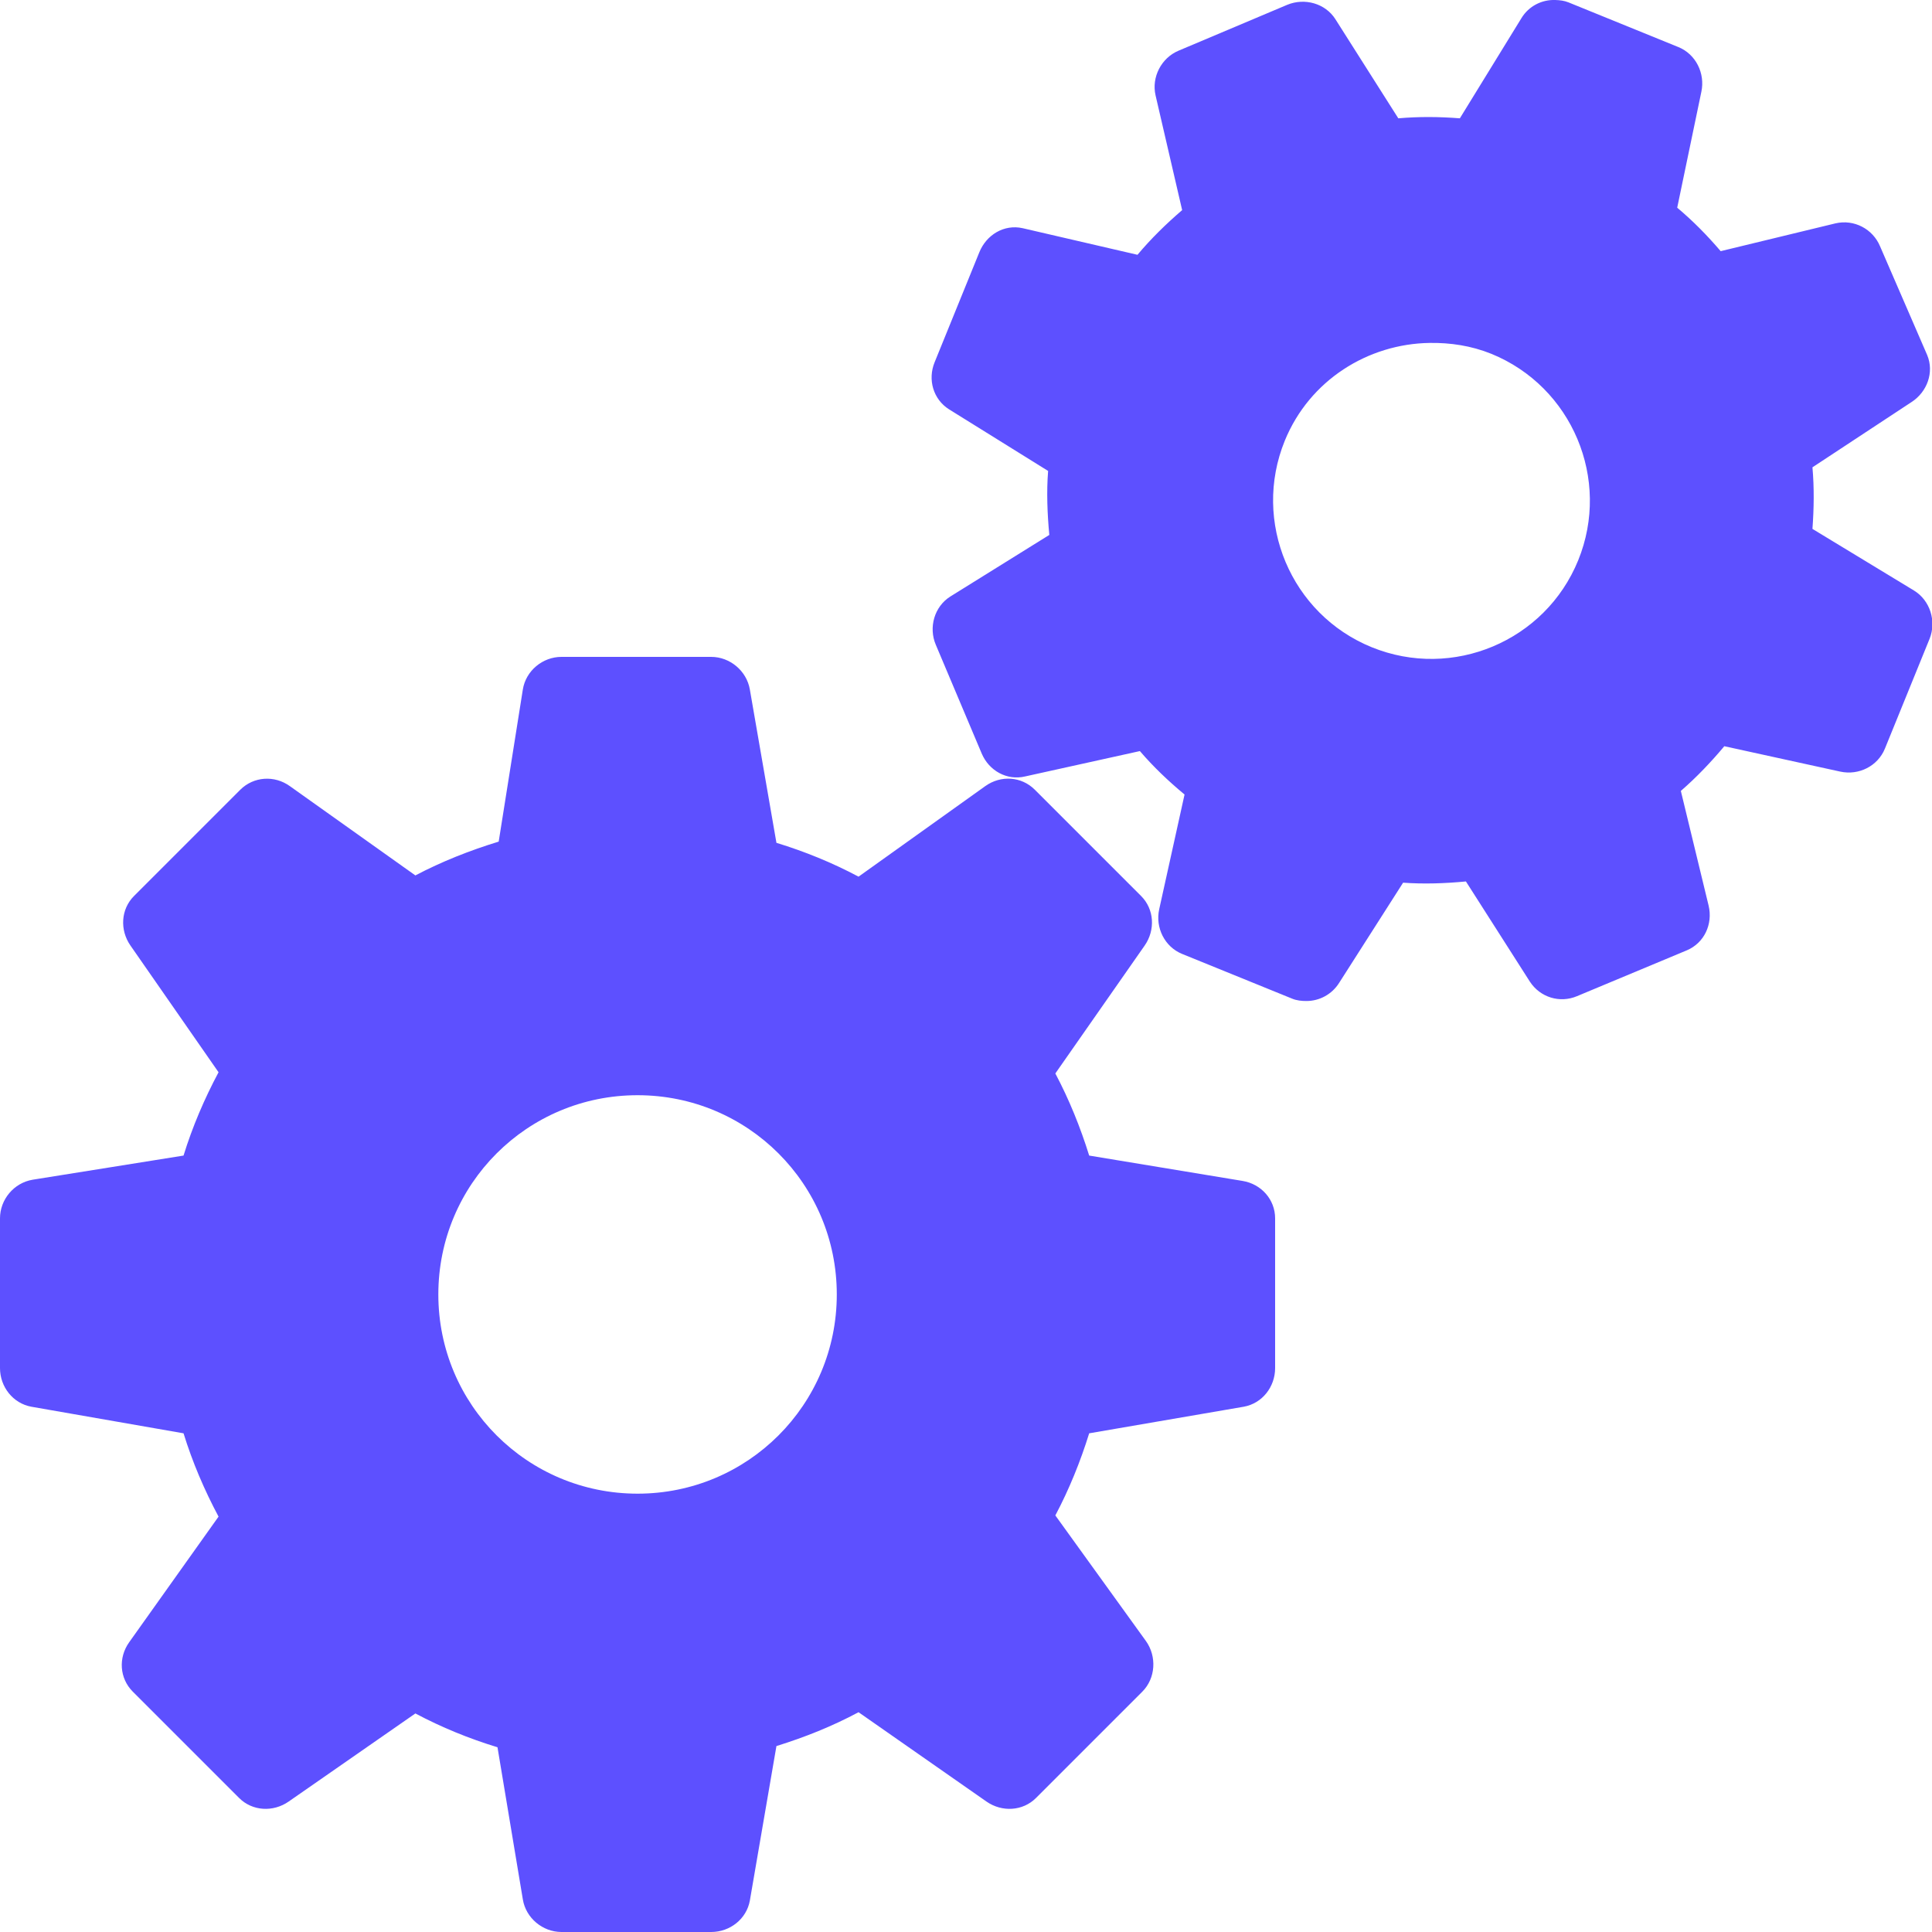 <svg fill="#5D50FF" xmlns="http://www.w3.org/2000/svg"  viewBox="0 0 50 50" width="100px" height="100px"><path d="M 40.25 0 C 39.902 -0.012 39.566 0.156 39.375 0.469 L 37.781 3.062 C 37.242 3.02 36.723 3.016 36.188 3.062 L 34.562 0.5 C 34.301 0.086 33.762 -0.062 33.312 0.125 L 30.5 1.312 C 30.055 1.5 29.797 1.996 29.906 2.469 L 30.594 5.438 C 30.18 5.793 29.789 6.176 29.438 6.594 L 26.469 5.906 C 25.984 5.797 25.527 6.078 25.344 6.531 L 24.188 9.375 C 24.004 9.824 24.152 10.336 24.562 10.594 L 27.125 12.188 C 27.082 12.73 27.105 13.301 27.156 13.844 L 24.594 15.438 C 24.18 15.699 24.027 16.238 24.219 16.688 L 25.406 19.5 C 25.594 19.945 26.059 20.207 26.531 20.094 L 29.5 19.438 C 29.852 19.848 30.238 20.215 30.656 20.562 L 30 23.531 C 29.895 24.008 30.141 24.504 30.594 24.688 L 33.438 25.844 C 33.559 25.895 33.688 25.906 33.812 25.906 C 34.148 25.906 34.469 25.734 34.656 25.438 L 36.312 22.844 C 36.855 22.883 37.402 22.863 37.938 22.812 L 39.594 25.406 C 39.859 25.812 40.367 25.969 40.812 25.781 L 43.656 24.594 C 44.109 24.402 44.332 23.914 44.219 23.438 L 43.5 20.469 C 43.902 20.121 44.281 19.723 44.625 19.312 L 47.625 19.969 C 48.109 20.074 48.598 19.824 48.781 19.375 L 49.938 16.531 C 50.121 16.074 49.949 15.535 49.531 15.281 L 46.906 13.688 C 46.945 13.156 46.953 12.625 46.906 12.094 L 49.469 10.406 C 49.875 10.145 50.062 9.633 49.875 9.188 L 48.656 6.375 C 48.469 5.926 47.984 5.668 47.5 5.781 L 44.531 6.5 C 44.18 6.09 43.82 5.723 43.406 5.375 L 44.031 2.375 C 44.133 1.898 43.887 1.402 43.438 1.219 L 40.594 0.062 C 40.48 0.016 40.367 0.004 40.25 0 Z M 37 8.875 C 37.531 8.867 38.07 8.945 38.594 9.156 C 40.688 10.008 41.695 12.406 40.844 14.5 C 39.992 16.594 37.594 17.602 35.5 16.75 C 33.406 15.898 32.398 13.5 33.25 11.406 C 33.891 9.836 35.406 8.898 37 8.875 Z M 14.531 17 C 14.043 17 13.609 17.359 13.531 17.844 L 12.906 21.781 C 12.164 22.008 11.43 22.297 10.75 22.656 L 7.5 20.344 C 7.102 20.059 6.566 20.094 6.219 20.438 L 3.469 23.188 C 3.125 23.531 3.098 24.07 3.375 24.469 L 5.656 27.75 C 5.289 28.438 4.98 29.16 4.75 29.906 L 0.844 30.531 C 0.359 30.613 0 31.043 0 31.531 L 0 35.406 C 0 35.891 0.336 36.32 0.812 36.406 L 4.75 37.094 C 4.98 37.84 5.289 38.562 5.656 39.25 L 3.344 42.5 C 3.059 42.898 3.09 43.434 3.438 43.781 L 6.188 46.531 C 6.531 46.875 7.07 46.902 7.469 46.625 L 10.75 44.344 C 11.434 44.707 12.133 44.992 12.875 45.219 L 13.531 49.156 C 13.609 49.637 14.043 50 14.531 50 L 18.406 50 C 18.891 50 19.32 49.664 19.406 49.188 L 20.094 45.188 C 20.836 44.957 21.539 44.676 22.219 44.312 L 25.531 46.625 C 25.93 46.902 26.469 46.875 26.812 46.531 L 29.562 43.781 C 29.91 43.434 29.941 42.867 29.656 42.469 L 27.312 39.219 C 27.672 38.539 27.961 37.824 28.188 37.094 L 32.188 36.406 C 32.668 36.32 33 35.891 33 35.406 L 33 31.531 C 33 31.043 32.641 30.641 32.156 30.562 L 28.188 29.906 C 27.961 29.176 27.672 28.461 27.312 27.781 L 29.625 24.469 C 29.902 24.07 29.875 23.531 29.531 23.188 L 26.781 20.438 C 26.434 20.09 25.898 20.059 25.5 20.344 L 22.219 22.688 C 21.535 22.324 20.832 22.039 20.094 21.812 L 19.406 17.844 C 19.324 17.363 18.891 17 18.406 17 Z M 16.5 28.344 C 19.355 28.344 21.656 30.645 21.656 33.5 C 21.656 36.355 19.352 38.656 16.5 38.656 C 13.648 38.656 11.344 36.355 11.344 33.5 C 11.344 30.645 13.645 28.344 16.5 28.344 Z"/></svg>